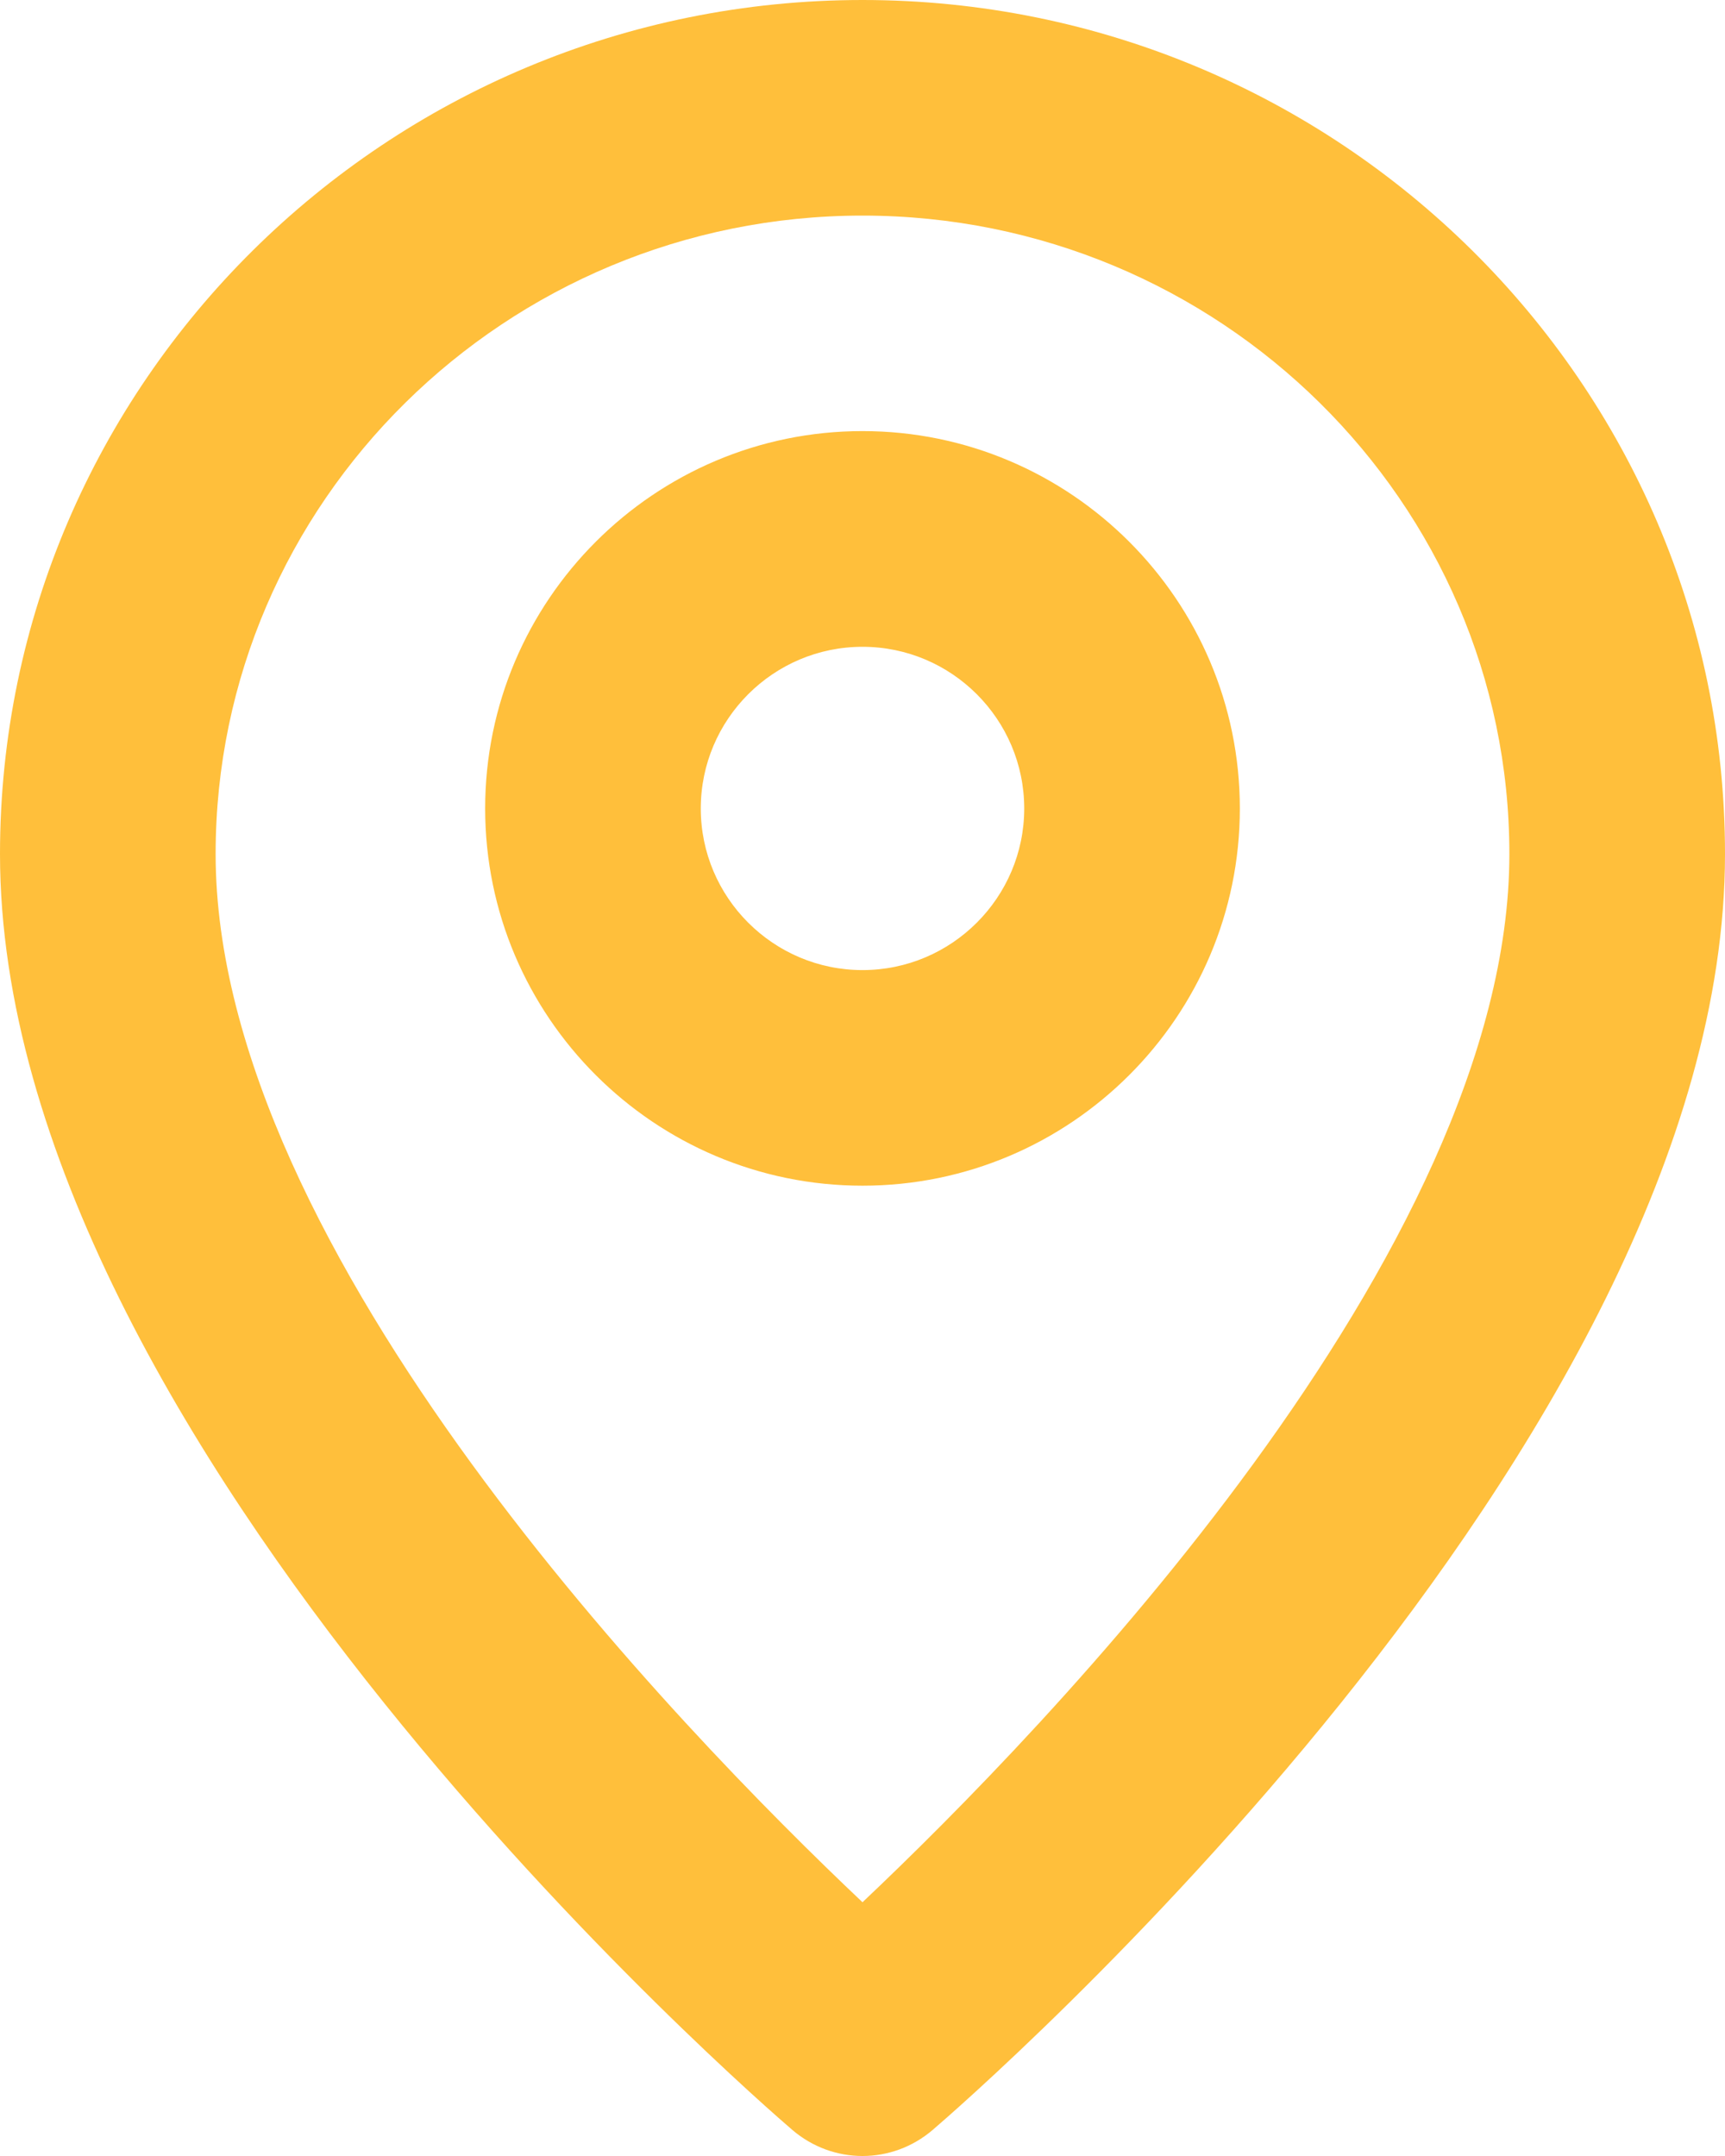 <?xml version="1.0" encoding="UTF-8"?>
<svg width="16px" height="20px" viewBox="0 0 16 20" version="1.1" xmlns="http://www.w3.org/2000/svg" xmlns:xlink="http://www.w3.org/1999/xlink">
    <!-- Generator: Sketch 52.6 (67491) - http://www.bohemiancoding.com/sketch -->
    <title>Mask</title>
    <desc>Created with Sketch.</desc>
    <defs>
        <path d="M8,8.999 C7.173,8.999 6.5,8.326 6.5,7.5 C6.5,6.673 7.173,6 8,6 C8.827,6 9.5,6.673 9.5,7.5 C9.5,8.326 8.827,8.999 8,8.999 M8,3.999 C6.07,3.999 4.5,5.569 4.5,7.5 C4.5,9.43 6.07,10.999 8,10.999 C9.93,10.999 11.5,9.43 11.5,7.5 C11.5,5.569 9.93,3.999 8,3.999 M8,17.646 C6.325,16.062 2,11.615 2,7.922 C2,4.657 4.691,2 8,2 C11.309,2 14,4.657 14,7.922 C14,11.615 9.675,16.062 8,17.646 M8,0 C3.589,0 0,3.553 0,7.922 C0,13.397 7.049,19.501 7.349,19.758 C7.537,19.919 7.768,20 8,20 C8.232,20 8.463,19.919 8.651,19.758 C8.951,19.501 16,13.397 16,7.922 C16,3.553 12.411,0 8,0" id="path-1"></path>
    </defs>
    <g id="ALL-Screens" stroke="none" stroke-width="1" fill="none" fill-rule="evenodd">
        <g id="CON_v1.1-2000px" transform="translate(-428, -873)">
            <g id="Atoms-/-Icons-/-Map-3" transform="translate(428, 873)">
                <g id="Atoms-/-Icons-/-Map-2">
                    <g id="Atoms-/-Icons-/-Map">
                        <mask id="mask-2" fill="white">
                            <use xlink:href="#path-1"></use>
                        </mask>
                        <use id="Mask" fill="#FFBF3B" xlink:href="#path-1"></use>
                    </g>
                </g>
            </g>
        </g>
    </g>
</svg>
